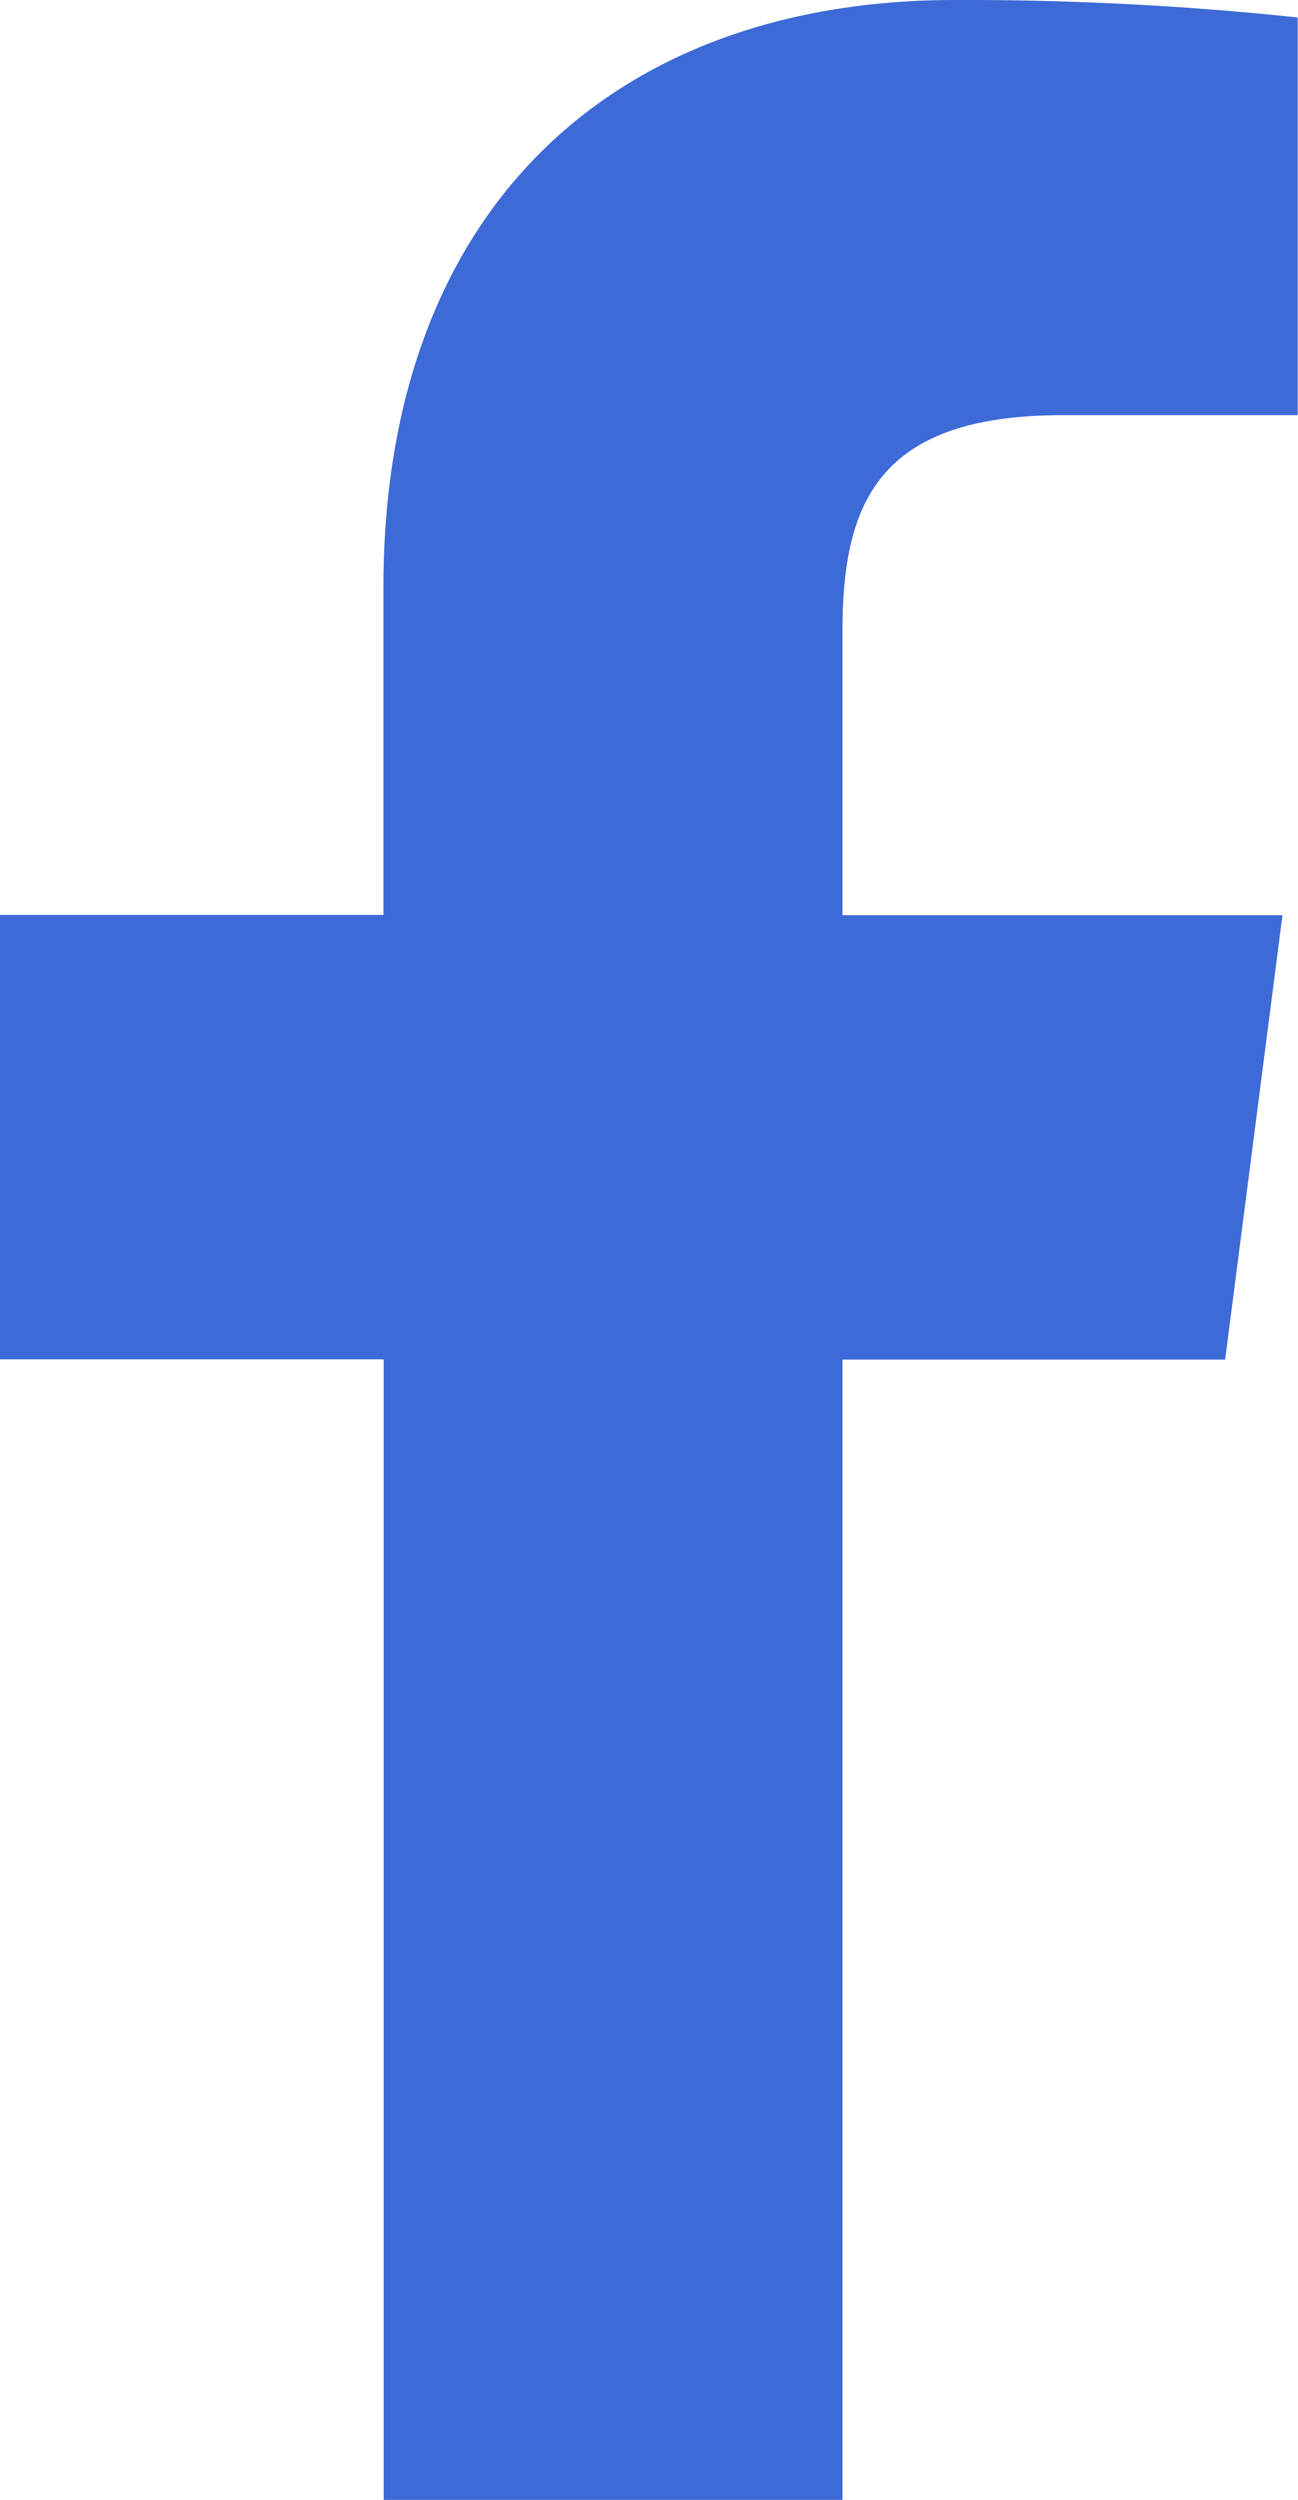<svg xmlns="http://www.w3.org/2000/svg" width="15.467" height="29.782" viewBox="0 0 15.467 29.782">
  <path id="facebook-2-logo-svgrepo-com" d="M98.467,42.611V29.026h4.56l.683-5.294H98.467v-3.38c0-1.533.426-2.577,2.624-2.577h2.8V13.037a37.574,37.574,0,0,0-4.085-.208c-4.042,0-6.809,2.467-6.809,7v3.9H88.428v5.294H93V42.611Z" transform="translate(-88.428 -12.829)" fill="#3d6ad6"/>
</svg>
